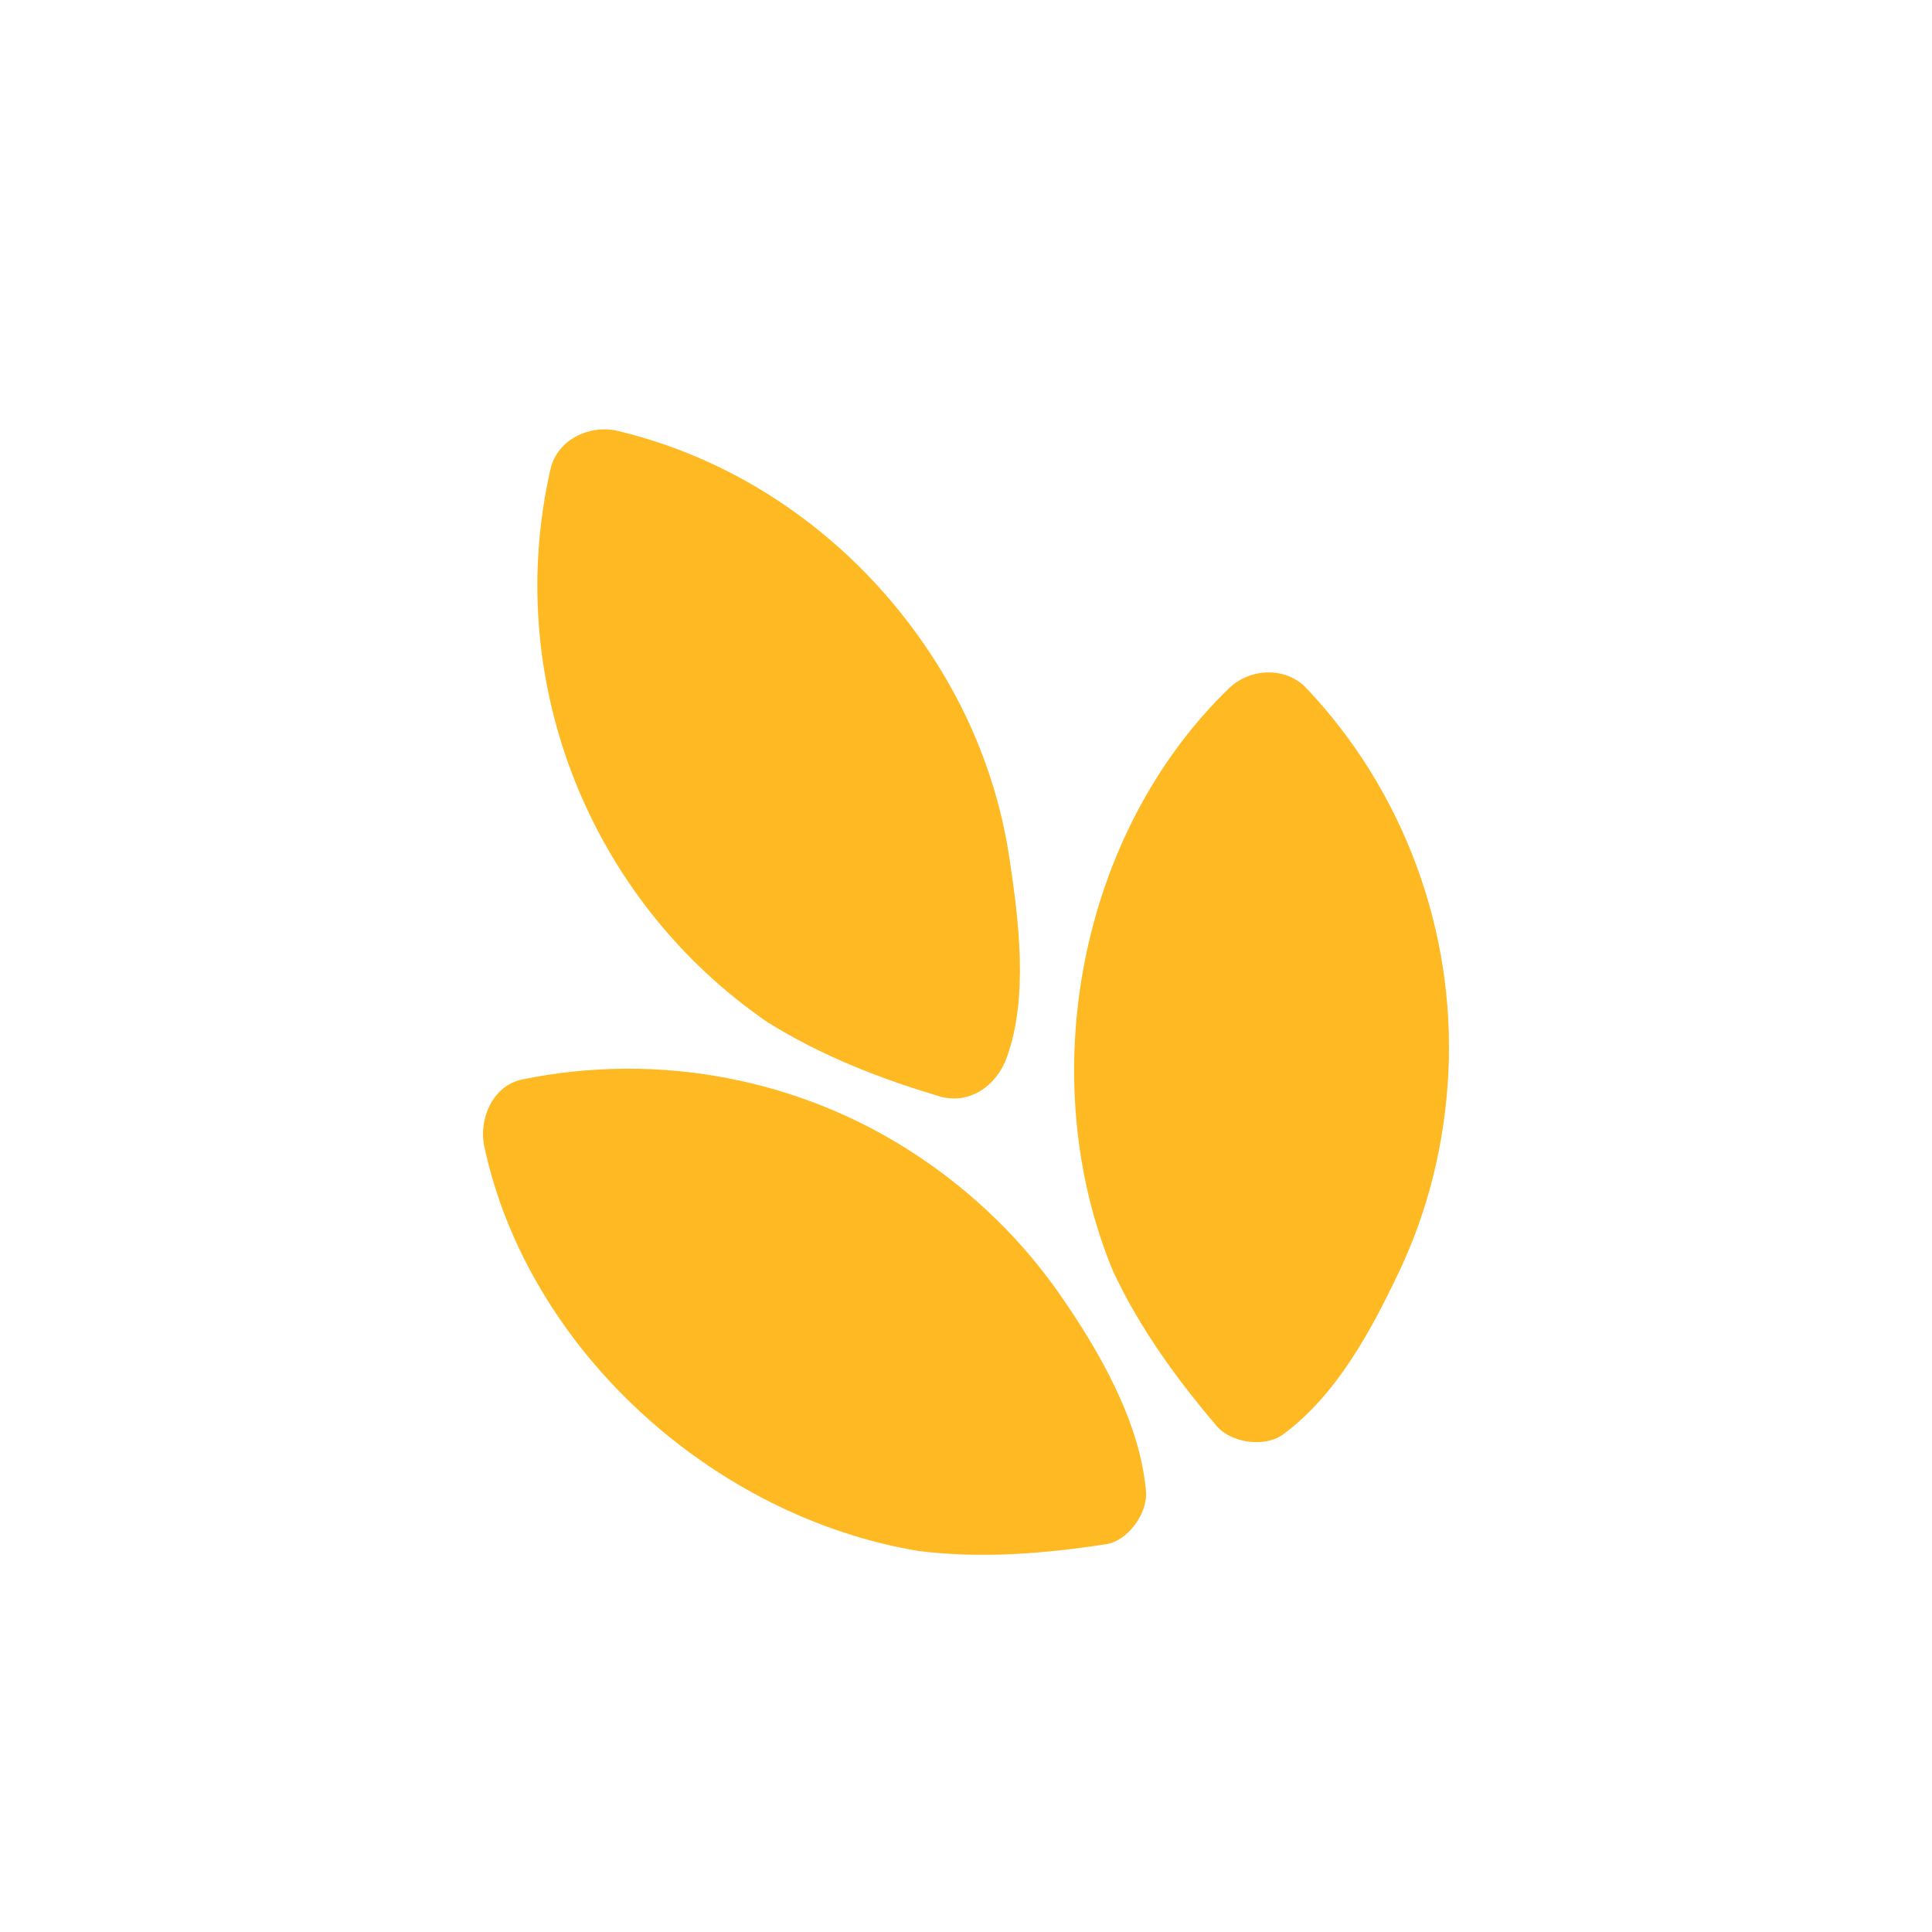 <?xml version="1.0" encoding="UTF-8"?> <svg xmlns="http://www.w3.org/2000/svg" width="36" height="36" viewBox="0 0 36 36" fill="none"><path d="M22.671 26.572C21.913 25.68 21.231 24.74 20.735 23.676C19.247 20.068 20.11 15.519 22.904 12.822C23.291 12.448 23.96 12.417 24.342 12.822C26.16 14.741 27.12 17.351 26.988 19.994C26.923 21.282 26.621 22.537 26.067 23.703C25.543 24.805 24.899 26.002 23.904 26.731C23.564 26.979 22.938 26.885 22.671 26.572Z" fill="#FFB922"></path><path d="M20.607 28.775C19.444 28.952 18.288 29.046 17.113 28.9C13.282 28.261 9.836 25.152 9.024 21.363C8.916 20.855 9.176 20.227 9.735 20.113C12.274 19.594 14.931 20.095 17.096 21.535C18.142 22.231 19.044 23.103 19.762 24.139C20.493 25.192 21.247 26.507 21.354 27.795C21.388 28.198 21.014 28.715 20.607 28.775Z" fill="#FFB922"></path><path d="M17.505 20.428C16.387 20.097 15.291 19.666 14.3 19.046C10.981 16.765 9.359 12.676 10.258 8.74C10.384 8.187 10.992 7.906 11.509 8.029C13.987 8.619 16.109 10.218 17.46 12.37C18.145 13.457 18.612 14.691 18.805 15.962C18.981 17.131 19.171 18.59 18.755 19.717C18.57 20.227 18.064 20.594 17.505 20.428Z" fill="#FFB922"></path></svg> 